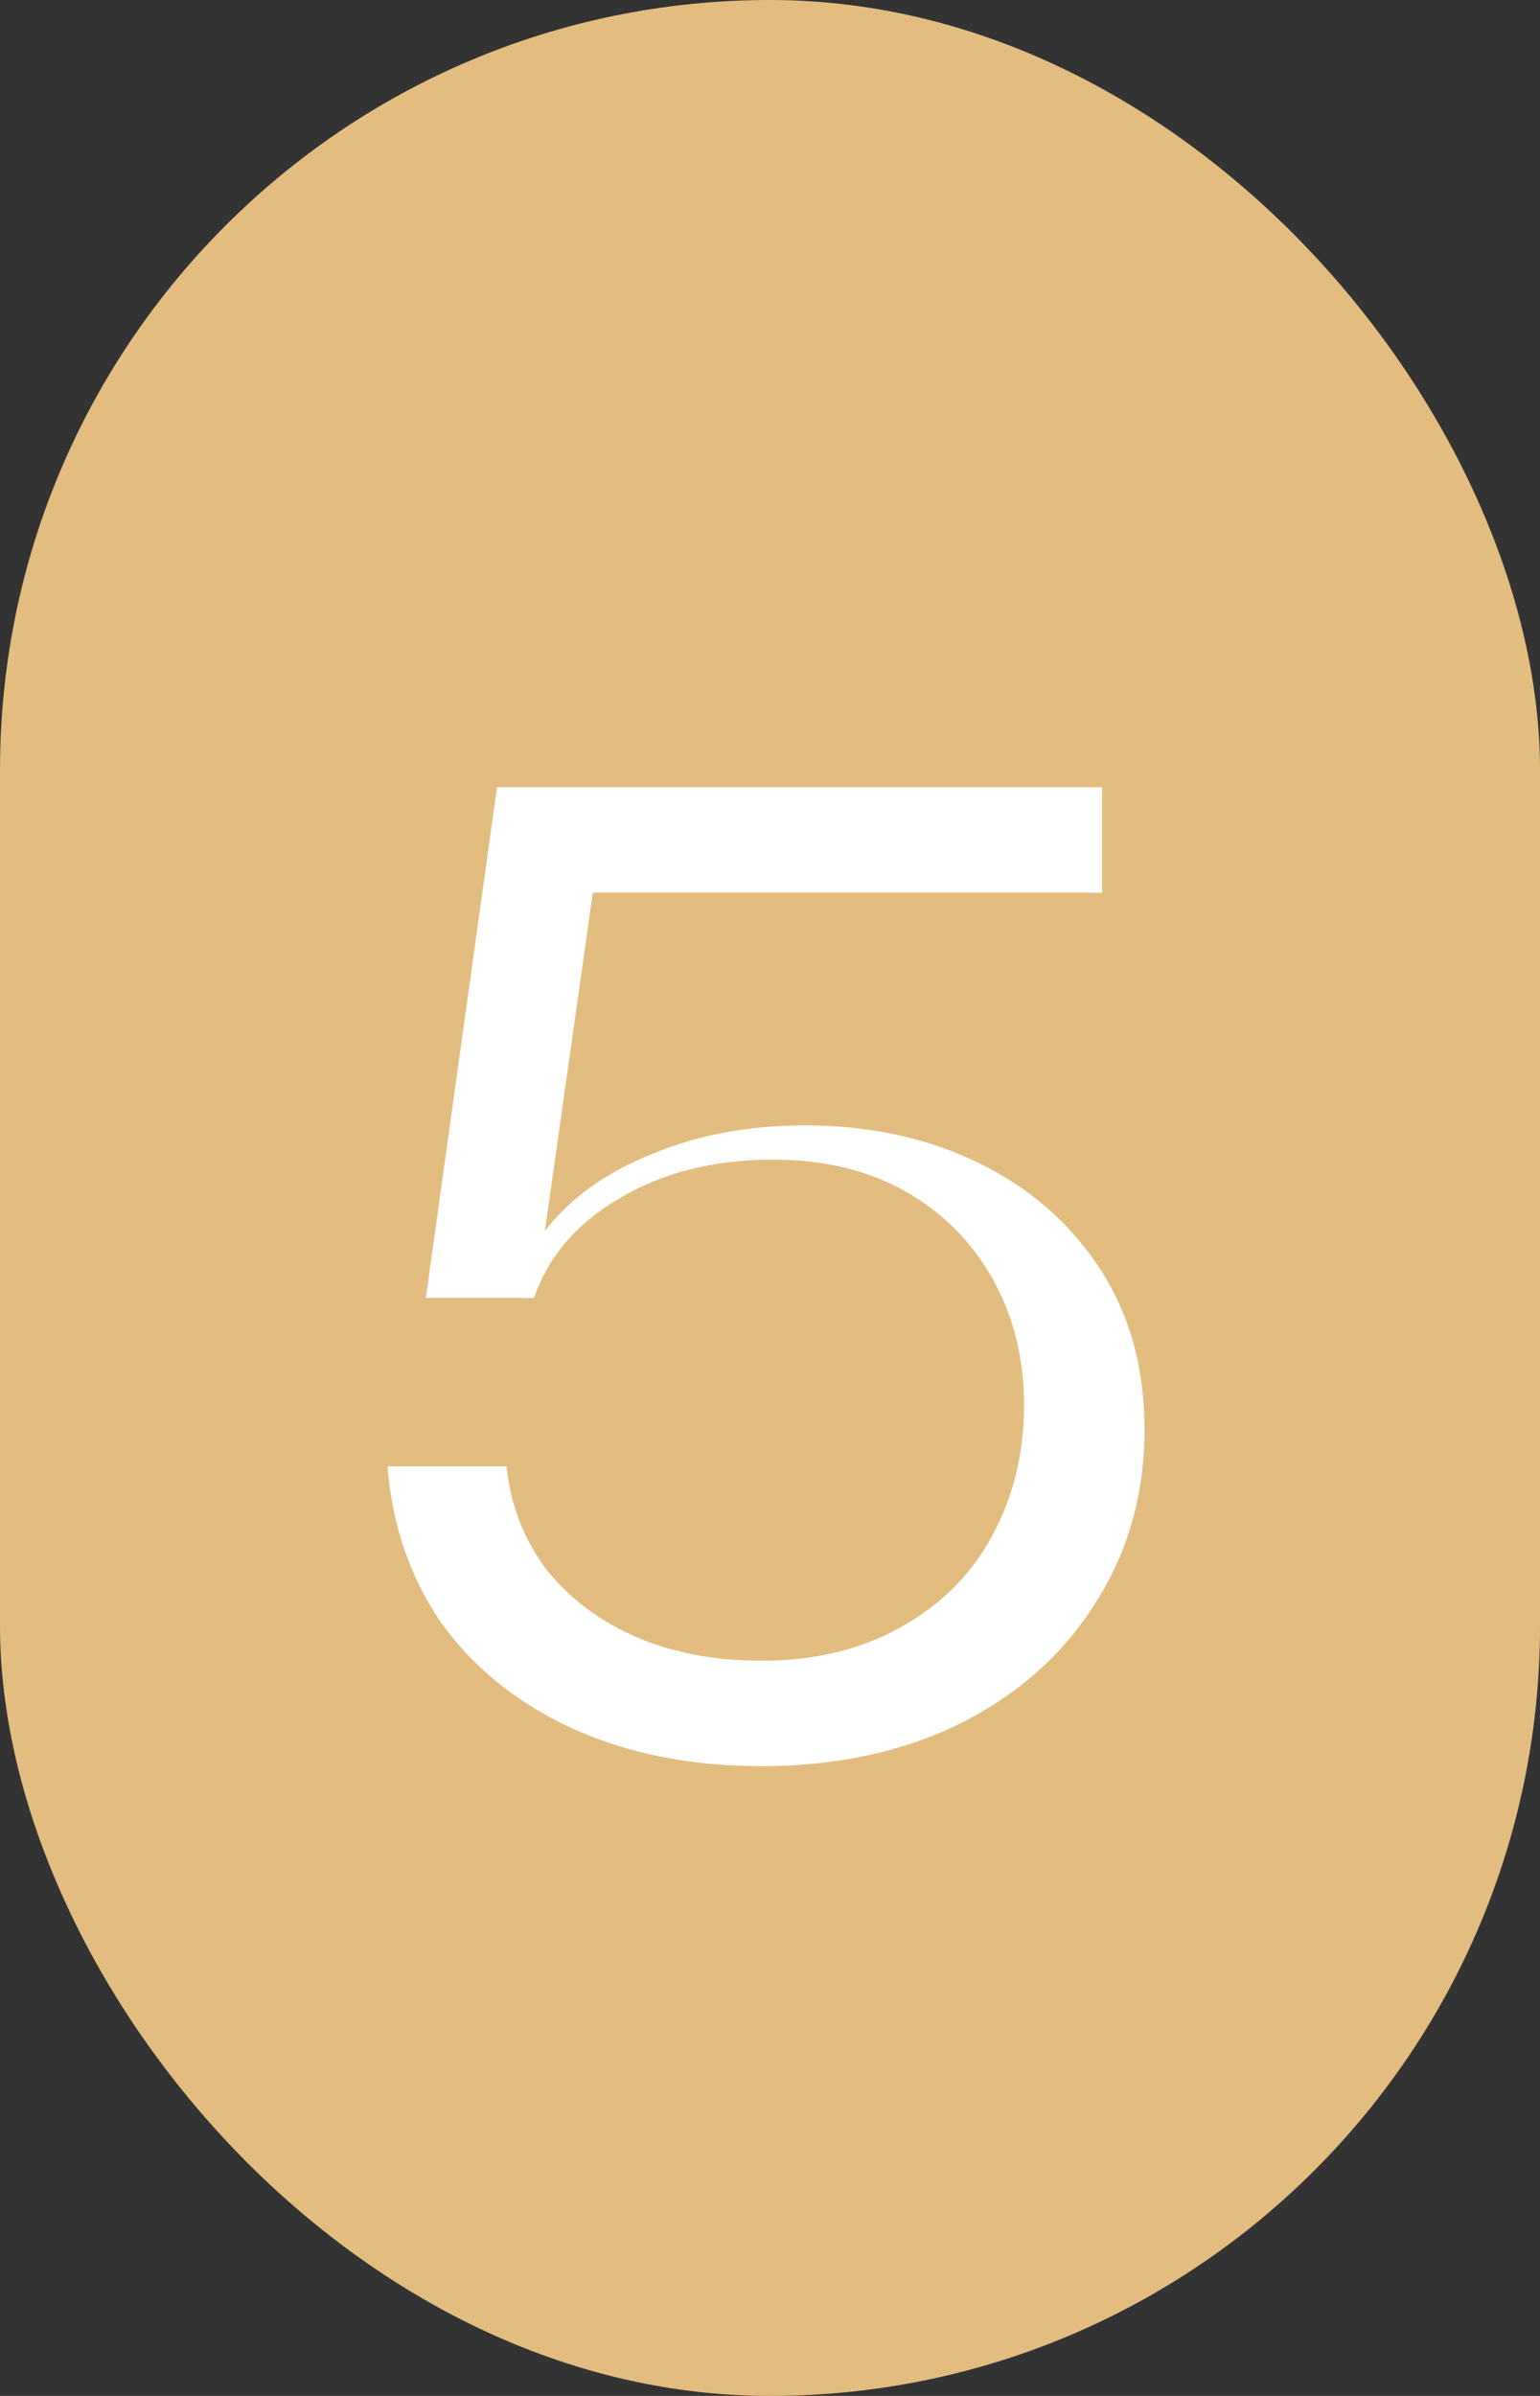 <?xml version="1.0" encoding="UTF-8"?> <svg xmlns="http://www.w3.org/2000/svg" width="90" height="140" viewBox="0 0 90 140" fill="none"><rect x="0" y="0" width="90" height="140" fill="#333333" stroke="none"/> <rect width="90" height="140" rx="45" fill="#E3BD7F"></rect> <path d="M44.486 103.2C40.326 103.2 36.619 102.453 33.366 100.96C30.166 99.467 27.632 97.413 25.766 94.8C23.952 92.133 22.912 89.093 22.646 85.68H29.606C29.819 87.867 30.566 89.84 31.846 91.6C33.179 93.307 34.912 94.64 37.046 95.6C39.232 96.56 41.712 97.04 44.486 97.04C47.579 97.04 50.272 96.4 52.566 95.12C54.912 93.84 56.699 92.08 57.926 89.84C59.206 87.547 59.846 84.96 59.846 82.08C59.846 79.36 59.232 76.907 58.006 74.72C56.779 72.533 55.072 70.827 52.886 69.6C50.699 68.373 48.139 67.76 45.206 67.76C41.739 67.76 38.752 68.507 36.246 70C33.739 71.44 32.059 73.387 31.206 75.84H24.886L29.046 46H64.406V52.16H34.646L31.846 71.92C33.339 70 35.419 68.507 38.086 67.44C40.752 66.32 43.739 65.76 47.046 65.76C50.779 65.76 54.139 66.48 57.126 67.92C60.112 69.36 62.486 71.413 64.246 74.08C66.006 76.747 66.886 79.893 66.886 83.52C66.886 87.307 65.926 90.693 64.006 93.68C62.139 96.667 59.499 99.013 56.086 100.72C52.726 102.373 48.859 103.2 44.486 103.2Z" fill="white"></path> </svg> 